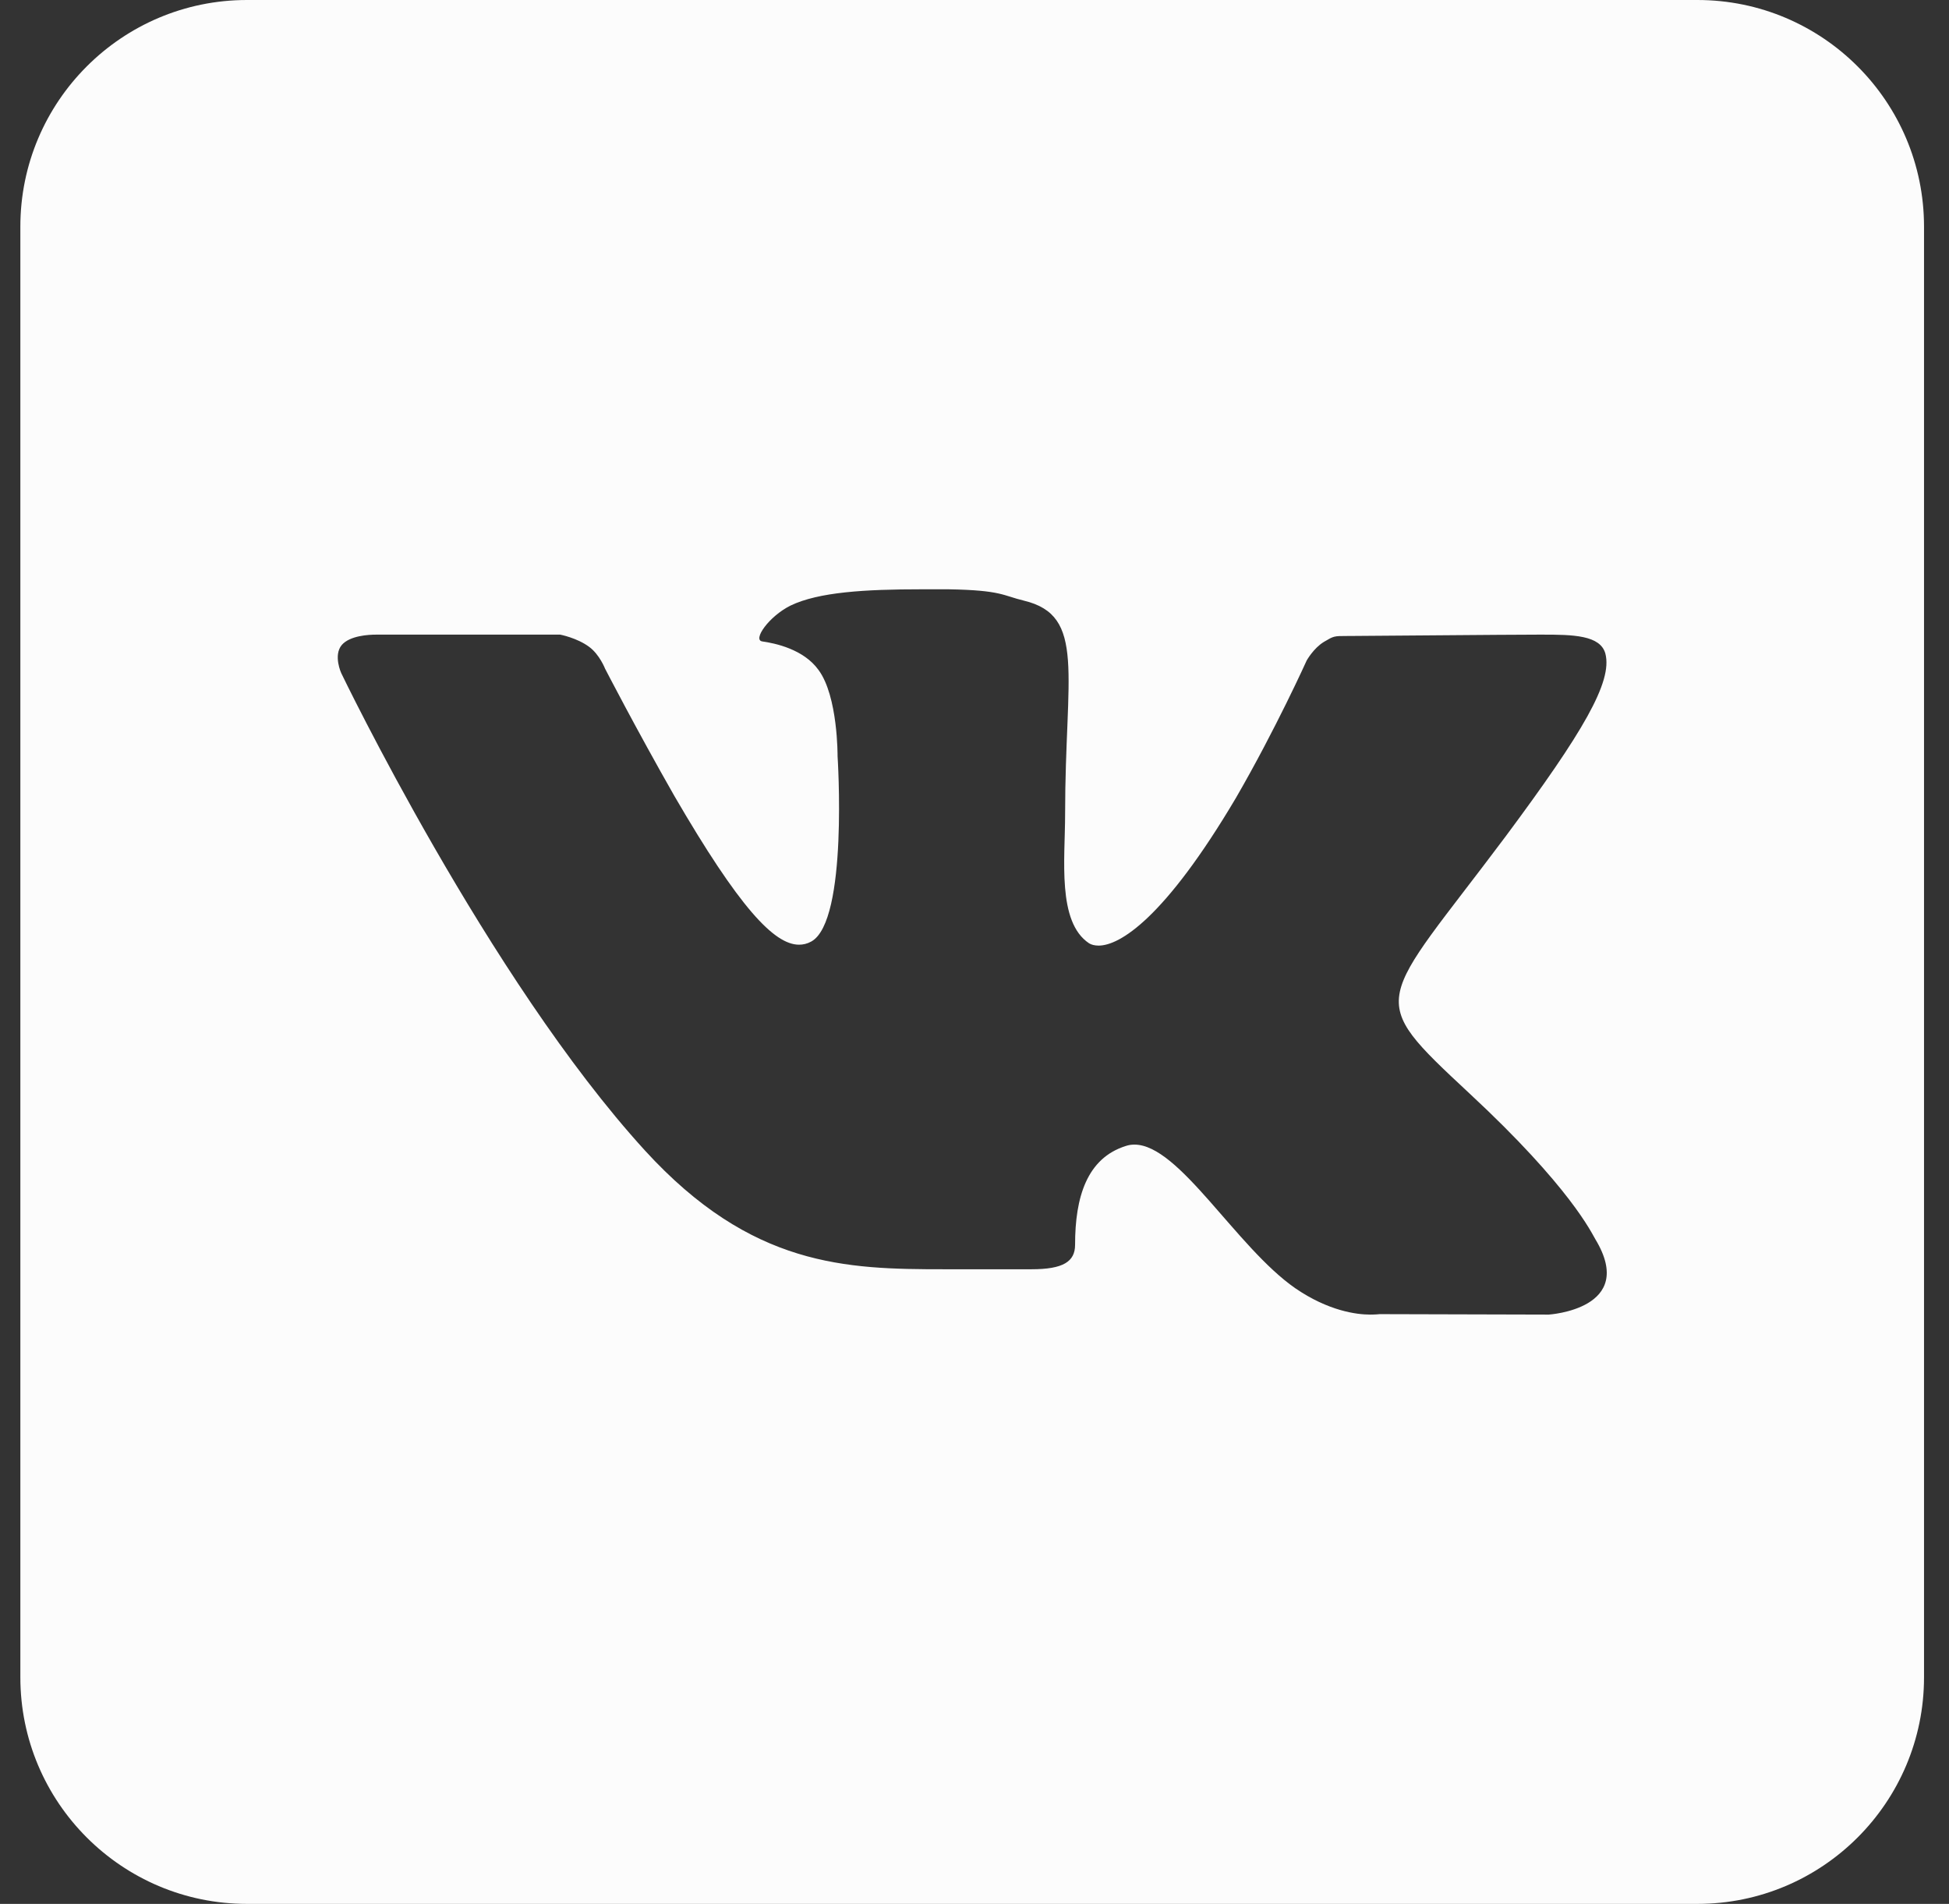 <?xml version="1.0" encoding="UTF-8"?> <svg xmlns="http://www.w3.org/2000/svg" width="43" height="42" viewBox="0 0 43 42" fill="none"><rect x="0" y="0" width="43" height="42" fill="#333333" stroke="none"/><path d="M37.449 0H5.449C2.689 0 0.449 2.24 0.449 5V37C0.449 39.76 2.689 42 5.449 42H37.449C40.209 42 42.449 39.76 42.449 37V5C42.449 2.24 40.209 0 37.449 0ZM34.169 29L30.439 28.99C30.439 28.99 30.359 29 30.229 29C29.929 29 29.309 28.92 28.579 28.42C27.269 27.51 26.019 25.25 25.029 25.25C24.959 25.25 24.899 25.26 24.839 25.28C23.979 25.55 23.719 26.41 23.719 27.46C23.719 27.83 23.459 28 22.759 28H20.829C18.669 28 16.579 27.95 14.229 25.38C10.769 21.59 7.529 14.85 7.529 14.85C7.529 14.85 7.349 14.46 7.539 14.23C7.719 14.02 8.139 14 8.299 14C8.339 14 8.359 14 8.359 14H12.359C12.359 14 12.729 14.07 12.999 14.27C13.229 14.44 13.349 14.75 13.349 14.75C13.349 14.75 14.029 16.07 14.879 17.56C16.309 20.02 17.079 20.84 17.629 20.84C17.719 20.84 17.809 20.82 17.899 20.77C18.719 20.32 18.479 16.68 18.479 16.68C18.479 16.68 18.489 15.36 18.059 14.78C17.729 14.32 17.099 14.19 16.819 14.15C16.599 14.12 16.959 13.6 17.439 13.36C18.059 13.06 19.089 13 20.329 13H20.929C22.099 13.02 22.129 13.14 22.589 13.25C23.969 13.58 23.499 14.87 23.499 17.96C23.499 18.95 23.319 20.34 24.029 20.81C24.079 20.84 24.149 20.86 24.239 20.86C24.699 20.86 25.689 20.27 27.269 17.6C28.149 16.08 28.829 14.57 28.829 14.57C28.829 14.57 28.979 14.3 29.209 14.16C29.429 14.03 29.429 14.03 29.719 14.03H29.749C30.069 14.03 33.249 14 33.949 14H34.029C34.699 14 35.309 14.01 35.419 14.42C35.579 15.04 34.929 16.15 33.219 18.45C30.399 22.22 30.079 21.94 32.419 24.12C34.659 26.2 35.119 27.21 35.199 27.34C36.129 28.88 34.169 29 34.169 29Z" fill="#FCFCFC"></path></svg> 